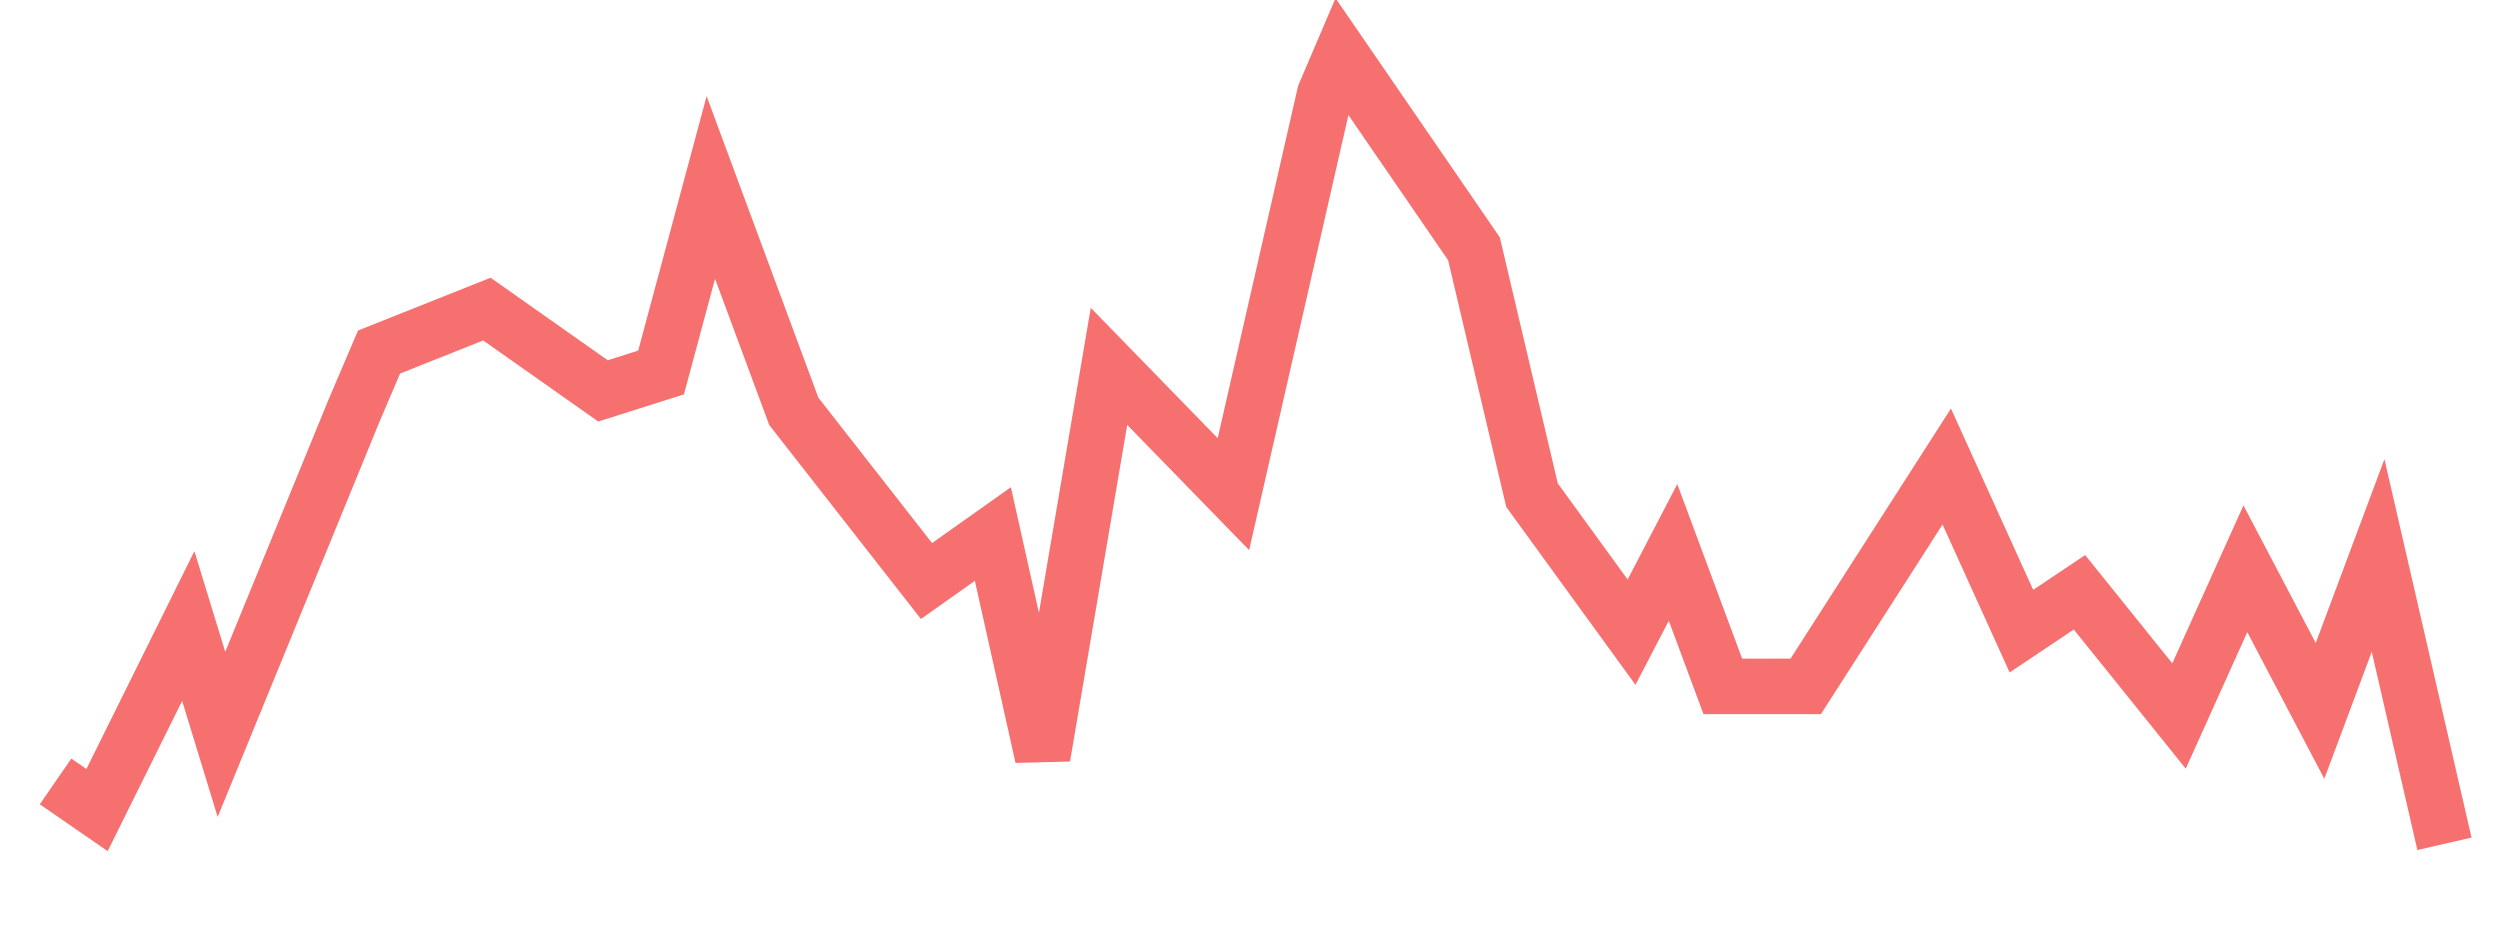 <svg xmlns="http://www.w3.org/2000/svg" width="135" height="50" viewBox="0 0 135 50" shape-rendering="auto"><polyline points="3 42.197, 5.24 43.743, 10.167 33.806, 11.958 39.657, 19.125 22.157, 20.469 19.01, 26.292 16.691, 32.562 21.108, 35.698 20.114, 38.385 10.122, 42.865 22.212, 50.031 31.376, 53.615 28.837, 56.302 40.872, 59.885 19.783, 66.604 26.684, 71.531 5.098, 72.427 3, 79.594 13.434, 82.729 26.739, 88.104 34.137, 90.344 29.831, 93.031 37.063, 97.51 37.063, 105.125 25.193, 109.156 34.082, 112.292 31.984, 117.667 38.664, 121.25 30.714, 125.281 38.388, 128.417 29.996, 132 45.565" stroke="#F67070" stroke-width="3" stroke-opacity="1" fill="none" fill-opacity="0"></polyline></svg>